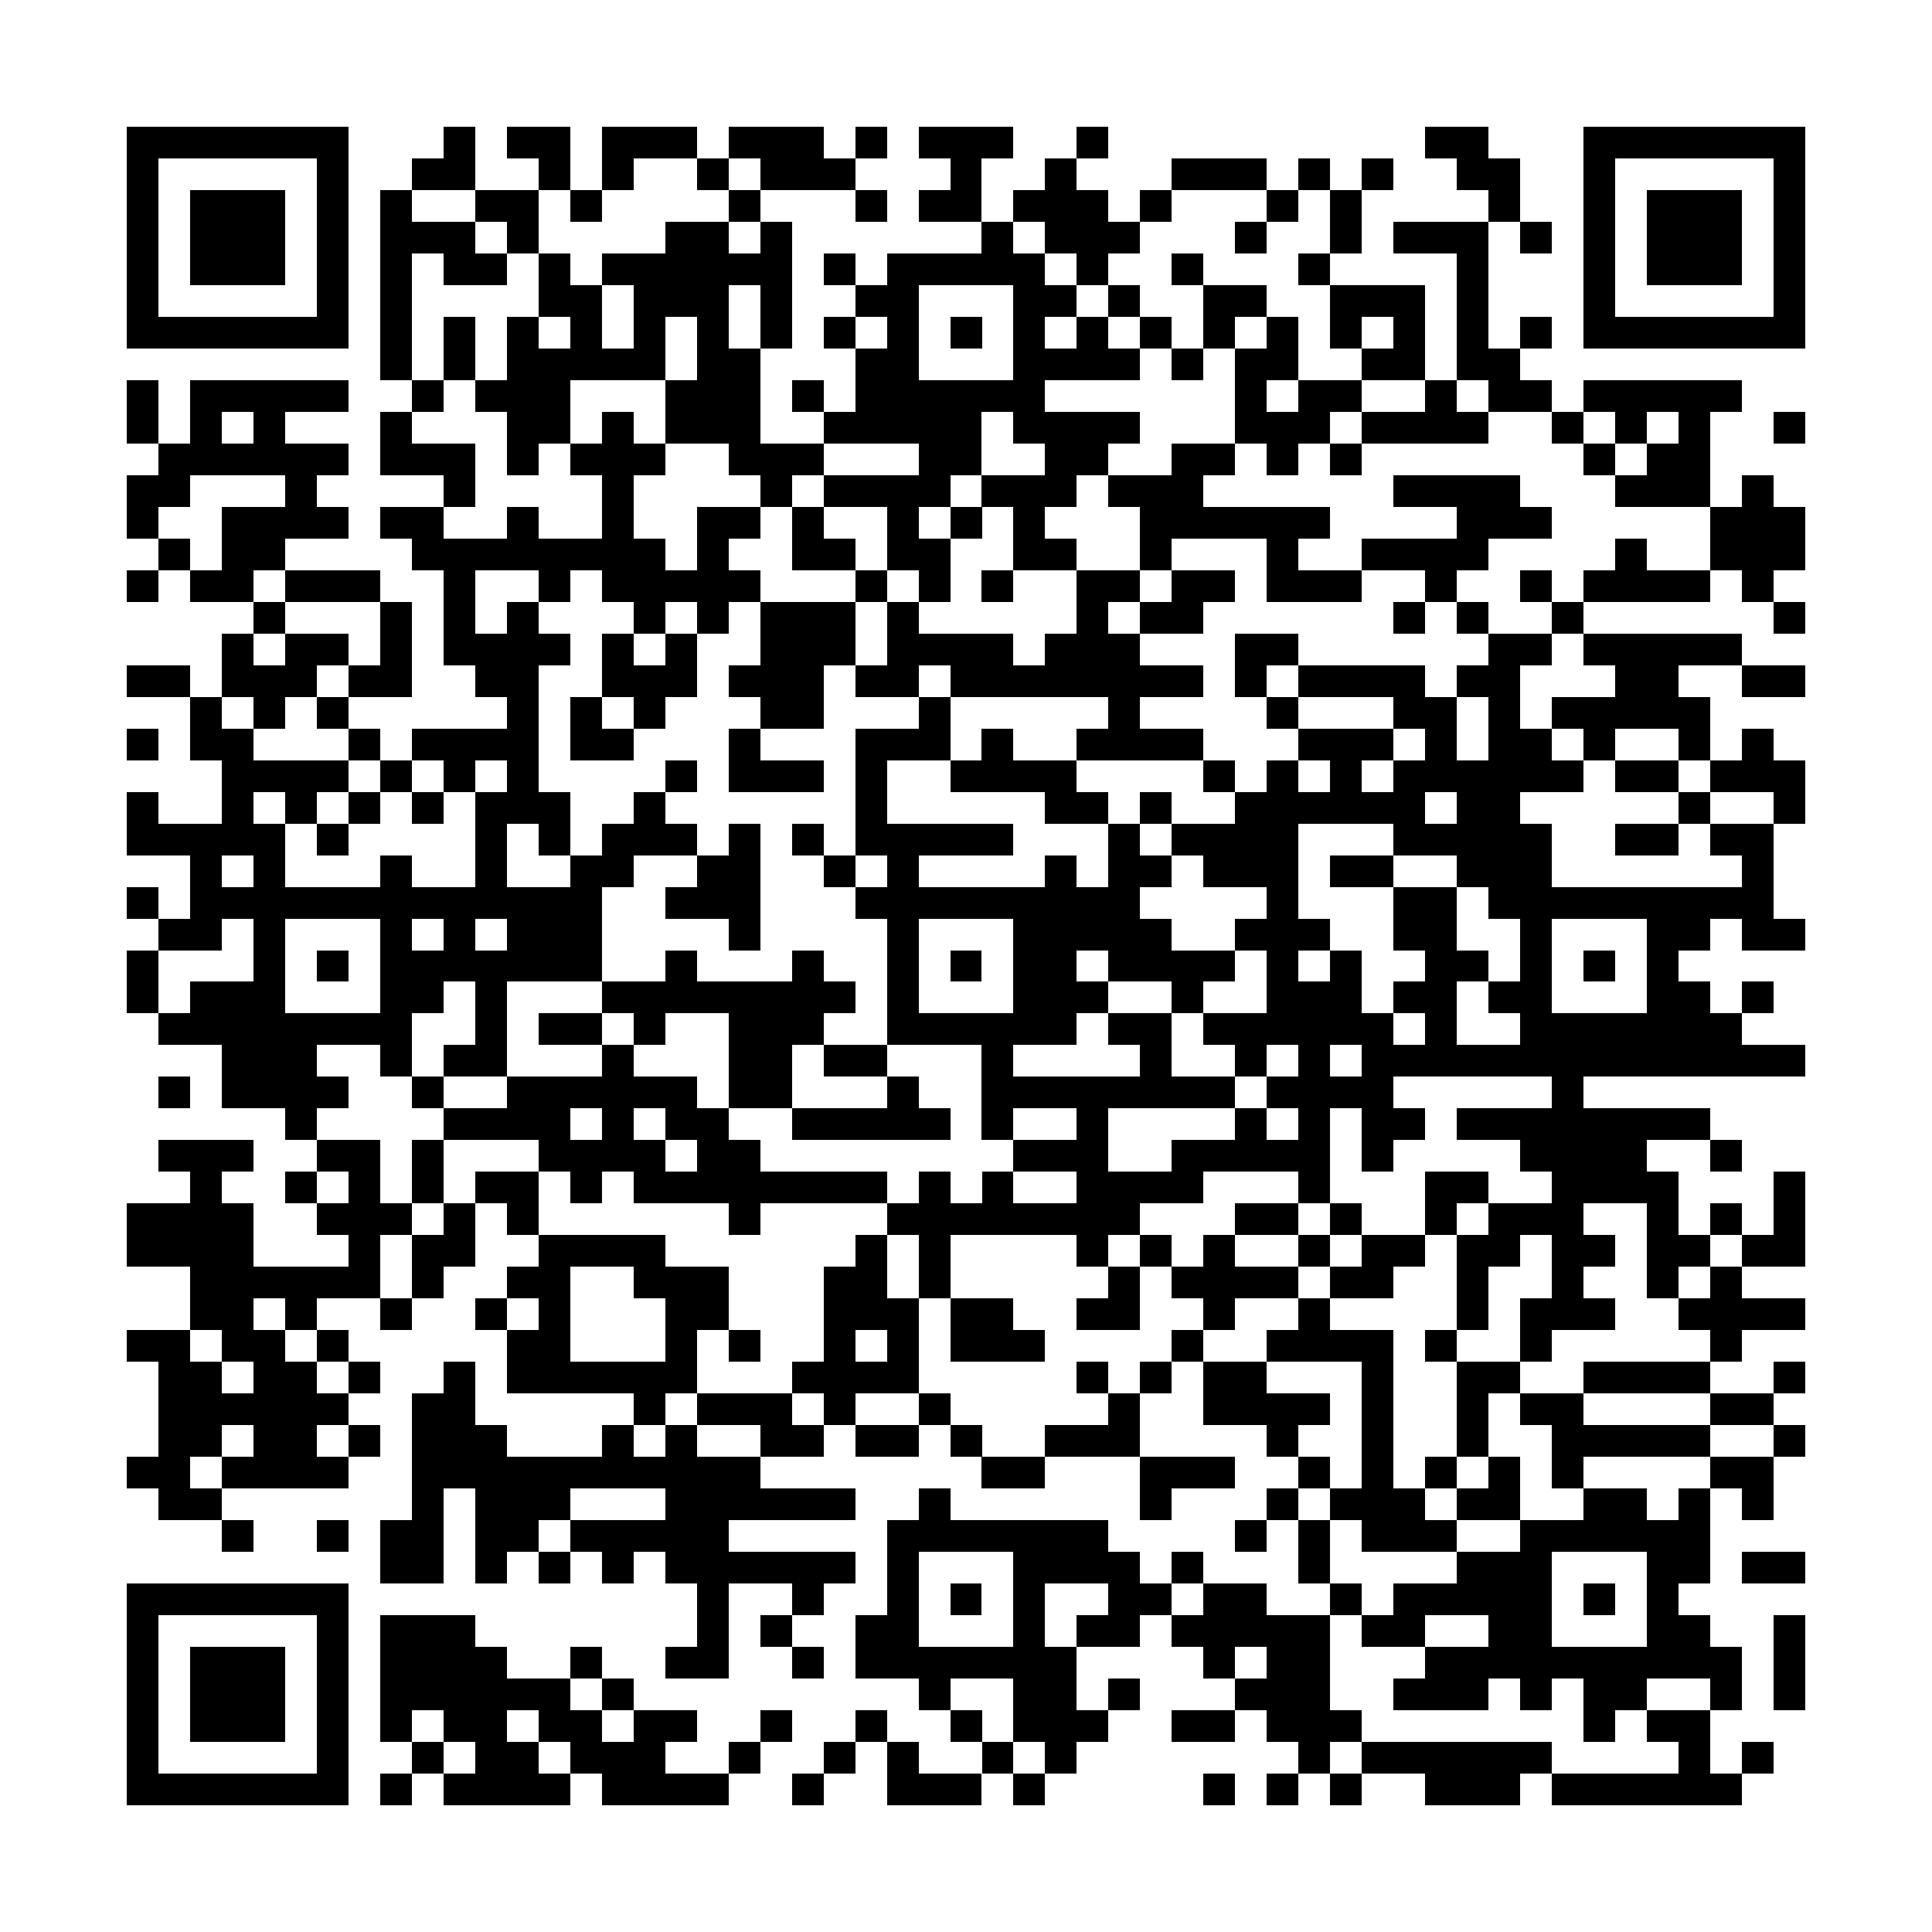 <svg xmlns="http://www.w3.org/2000/svg" viewBox="0 0 61 61" shape-rendering="crispEdges"><path fill="#ffffff" d="M0 0h61v61H0z"/><path stroke="#000000" d="M4 4.5h7m3 0h1m1 0h2m1 0h3m1 0h3m1 0h1m1 0h3m2 0h1m10 0h2m3 0h7M4 5.5h1m5 0h1m2 0h2m2 0h1m1 0h1m2 0h1m1 0h3m3 0h1m2 0h1m3 0h3m1 0h1m1 0h1m2 0h2m2 0h1m5 0h1M4 6.5h1m1 0h3m1 0h1m1 0h1m2 0h2m1 0h1m4 0h1m3 0h1m1 0h2m1 0h3m1 0h1m3 0h1m1 0h1m4 0h1m2 0h1m1 0h3m1 0h1M4 7.5h1m1 0h3m1 0h1m1 0h3m1 0h1m4 0h2m1 0h1m6 0h1m1 0h3m3 0h1m2 0h1m1 0h3m1 0h1m1 0h1m1 0h3m1 0h1M4 8.5h1m1 0h3m1 0h1m1 0h1m1 0h2m1 0h1m1 0h6m1 0h1m1 0h5m1 0h1m2 0h1m3 0h1m4 0h1m3 0h1m1 0h3m1 0h1M4 9.5h1m5 0h1m1 0h1m4 0h2m1 0h3m1 0h1m2 0h2m3 0h2m1 0h1m2 0h2m2 0h3m1 0h1m3 0h1m5 0h1M4 10.5h7m1 0h1m1 0h1m1 0h1m1 0h1m1 0h1m1 0h1m1 0h1m1 0h1m1 0h1m1 0h1m1 0h1m1 0h1m1 0h1m1 0h1m1 0h1m1 0h1m1 0h1m1 0h1m1 0h1m1 0h7M12 11.5h1m1 0h1m1 0h5m1 0h2m3 0h2m3 0h4m1 0h1m1 0h2m2 0h2m1 0h2M4 12.5h1m1 0h5m2 0h1m1 0h3m3 0h3m1 0h1m1 0h6m6 0h1m1 0h2m2 0h1m1 0h2m1 0h5M4 13.5h1m1 0h1m1 0h1m3 0h1m3 0h2m1 0h1m1 0h3m2 0h5m1 0h4m3 0h3m1 0h4m2 0h1m1 0h1m1 0h1m2 0h1M5 14.5h6m1 0h3m1 0h1m1 0h3m2 0h3m3 0h2m2 0h2m2 0h2m1 0h1m1 0h1m7 0h1m1 0h2M4 15.5h2m3 0h1m4 0h1m4 0h1m4 0h1m1 0h4m1 0h3m1 0h3m6 0h4m3 0h3m1 0h1M4 16.5h1m2 0h4m1 0h2m2 0h1m2 0h1m2 0h2m1 0h1m2 0h1m1 0h1m1 0h1m3 0h6m4 0h3m5 0h3M5 17.5h1m1 0h2m4 0h8m1 0h1m2 0h2m1 0h2m2 0h2m2 0h1m3 0h1m2 0h4m4 0h1m2 0h3M4 18.5h1m1 0h2m1 0h3m2 0h1m2 0h1m1 0h5m3 0h1m1 0h1m1 0h1m2 0h2m1 0h2m1 0h3m2 0h1m2 0h1m1 0h4m1 0h1M8 19.5h1m3 0h1m1 0h1m1 0h1m3 0h1m1 0h1m1 0h3m1 0h1m5 0h1m1 0h2m6 0h1m1 0h1m2 0h1m6 0h1M7 20.5h1m1 0h2m1 0h1m1 0h4m1 0h1m1 0h1m2 0h3m1 0h4m1 0h3m3 0h2m6 0h2m1 0h5M4 21.5h2m1 0h3m1 0h2m2 0h2m2 0h3m1 0h3m1 0h2m1 0h8m1 0h1m1 0h4m1 0h2m3 0h2m2 0h2M6 22.5h1m1 0h1m1 0h1m5 0h1m1 0h1m1 0h1m3 0h2m3 0h1m5 0h1m4 0h1m3 0h2m1 0h1m1 0h5M4 23.5h1m1 0h2m3 0h1m1 0h4m1 0h2m3 0h1m3 0h3m1 0h1m2 0h4m3 0h3m1 0h1m1 0h2m1 0h1m2 0h1m1 0h1M7 24.5h4m1 0h1m1 0h1m1 0h1m4 0h1m1 0h3m1 0h1m2 0h4m4 0h1m1 0h1m1 0h1m1 0h6m1 0h2m1 0h3M4 25.5h1m2 0h1m1 0h1m1 0h1m1 0h1m1 0h3m2 0h1m6 0h1m5 0h2m1 0h1m2 0h6m1 0h2m5 0h1m2 0h1M4 26.5h5m1 0h1m4 0h1m1 0h1m1 0h3m1 0h1m1 0h1m1 0h5m3 0h1m1 0h4m3 0h5m2 0h2m1 0h2M6 27.5h1m1 0h1m3 0h1m2 0h1m2 0h2m2 0h2m2 0h1m1 0h1m4 0h1m1 0h2m1 0h3m1 0h2m2 0h3m6 0h1M4 28.5h1m1 0h13m2 0h3m3 0h9m4 0h1m3 0h2m1 0h9M5 29.5h2m1 0h1m3 0h1m1 0h1m1 0h3m4 0h1m4 0h1m3 0h5m2 0h3m2 0h2m2 0h1m3 0h2m1 0h2M4 30.5h1m3 0h1m1 0h1m1 0h7m2 0h1m3 0h1m2 0h1m1 0h1m1 0h2m1 0h4m1 0h1m1 0h1m2 0h2m1 0h1m1 0h1m1 0h1M4 31.5h1m1 0h3m3 0h2m1 0h1m3 0h8m1 0h1m3 0h3m2 0h1m2 0h3m1 0h2m1 0h2m3 0h2m1 0h1M5 32.5h8m2 0h1m1 0h2m1 0h1m2 0h3m2 0h6m1 0h2m1 0h6m1 0h1m2 0h7M7 33.5h3m2 0h1m1 0h2m3 0h1m3 0h2m1 0h2m3 0h1m4 0h1m2 0h1m1 0h1m1 0h14M5 34.5h1m1 0h4m2 0h1m2 0h6m1 0h2m3 0h1m2 0h8m1 0h4m5 0h1M9 35.5h1m4 0h4m1 0h1m1 0h2m2 0h5m1 0h1m2 0h1m4 0h1m1 0h1m1 0h2m1 0h8M5 36.5h3m2 0h2m1 0h1m3 0h4m1 0h2m8 0h3m2 0h5m1 0h1m4 0h4m2 0h1M6 37.5h1m2 0h1m1 0h1m1 0h1m1 0h2m1 0h1m1 0h8m1 0h1m1 0h1m2 0h4m3 0h1m3 0h2m2 0h4m3 0h1M4 38.5h4m2 0h3m1 0h1m1 0h1m6 0h1m4 0h8m3 0h2m1 0h1m2 0h1m1 0h3m2 0h1m1 0h1m1 0h1M4 39.5h4m3 0h1m1 0h2m2 0h4m6 0h1m1 0h1m4 0h1m1 0h1m1 0h1m2 0h1m1 0h2m1 0h2m1 0h2m1 0h2m1 0h2M6 40.5h6m1 0h1m2 0h2m2 0h3m3 0h2m1 0h1m5 0h1m1 0h4m1 0h2m2 0h1m2 0h1m2 0h1m1 0h1M6 41.5h2m1 0h1m2 0h1m2 0h1m1 0h1m3 0h2m3 0h3m1 0h2m2 0h2m2 0h1m2 0h1m4 0h1m1 0h3m2 0h4M4 42.5h2m1 0h2m1 0h1m5 0h2m3 0h1m1 0h1m2 0h1m1 0h1m1 0h3m4 0h1m2 0h4m1 0h1m2 0h1m5 0h1M5 43.5h2m1 0h2m1 0h1m2 0h1m1 0h6m3 0h4m5 0h1m1 0h1m1 0h2m3 0h1m2 0h2m2 0h4m2 0h1M5 44.5h6m2 0h2m5 0h1m1 0h3m1 0h1m2 0h1m5 0h1m2 0h4m1 0h1m2 0h1m1 0h2m4 0h2M5 45.5h2m1 0h2m1 0h1m1 0h3m3 0h1m1 0h1m2 0h2m1 0h2m1 0h1m2 0h3m4 0h1m2 0h1m2 0h1m2 0h5m2 0h1M4 46.5h2m1 0h4m2 0h11m7 0h2m3 0h3m2 0h1m1 0h1m1 0h1m1 0h1m1 0h1m4 0h2M5 47.5h2m6 0h1m1 0h3m3 0h6m2 0h1m6 0h1m3 0h1m1 0h3m1 0h2m2 0h2m1 0h1m1 0h1M7 48.5h1m2 0h1m1 0h2m1 0h2m1 0h5m5 0h7m4 0h1m1 0h1m1 0h3m2 0h6M12 49.5h2m1 0h1m1 0h1m1 0h1m1 0h6m1 0h1m3 0h4m1 0h1m3 0h1m4 0h3m3 0h2m1 0h2M4 50.5h7m11 0h1m2 0h1m2 0h1m1 0h1m1 0h1m2 0h2m1 0h2m2 0h1m1 0h5m1 0h1m1 0h1M4 51.5h1m5 0h1m1 0h3m7 0h1m1 0h1m2 0h2m3 0h1m1 0h2m1 0h5m1 0h2m2 0h2m3 0h2m2 0h1M4 52.5h1m1 0h3m1 0h1m1 0h4m2 0h1m2 0h2m2 0h1m1 0h7m4 0h1m1 0h2m3 0h10m1 0h1M4 53.5h1m1 0h3m1 0h1m1 0h6m1 0h1m9 0h1m2 0h2m1 0h1m3 0h3m2 0h3m1 0h1m1 0h2m2 0h1m1 0h1M4 54.5h1m1 0h3m1 0h1m1 0h1m1 0h2m1 0h2m1 0h2m2 0h1m2 0h1m2 0h1m1 0h3m2 0h2m1 0h3m7 0h1m1 0h2M4 55.5h1m5 0h1m2 0h1m1 0h2m1 0h3m2 0h1m2 0h1m1 0h1m2 0h1m1 0h1m7 0h1m1 0h6m4 0h1m1 0h1M4 56.5h7m1 0h1m1 0h4m1 0h4m2 0h1m2 0h3m1 0h1m5 0h1m1 0h1m1 0h1m2 0h3m1 0h6"/></svg>
